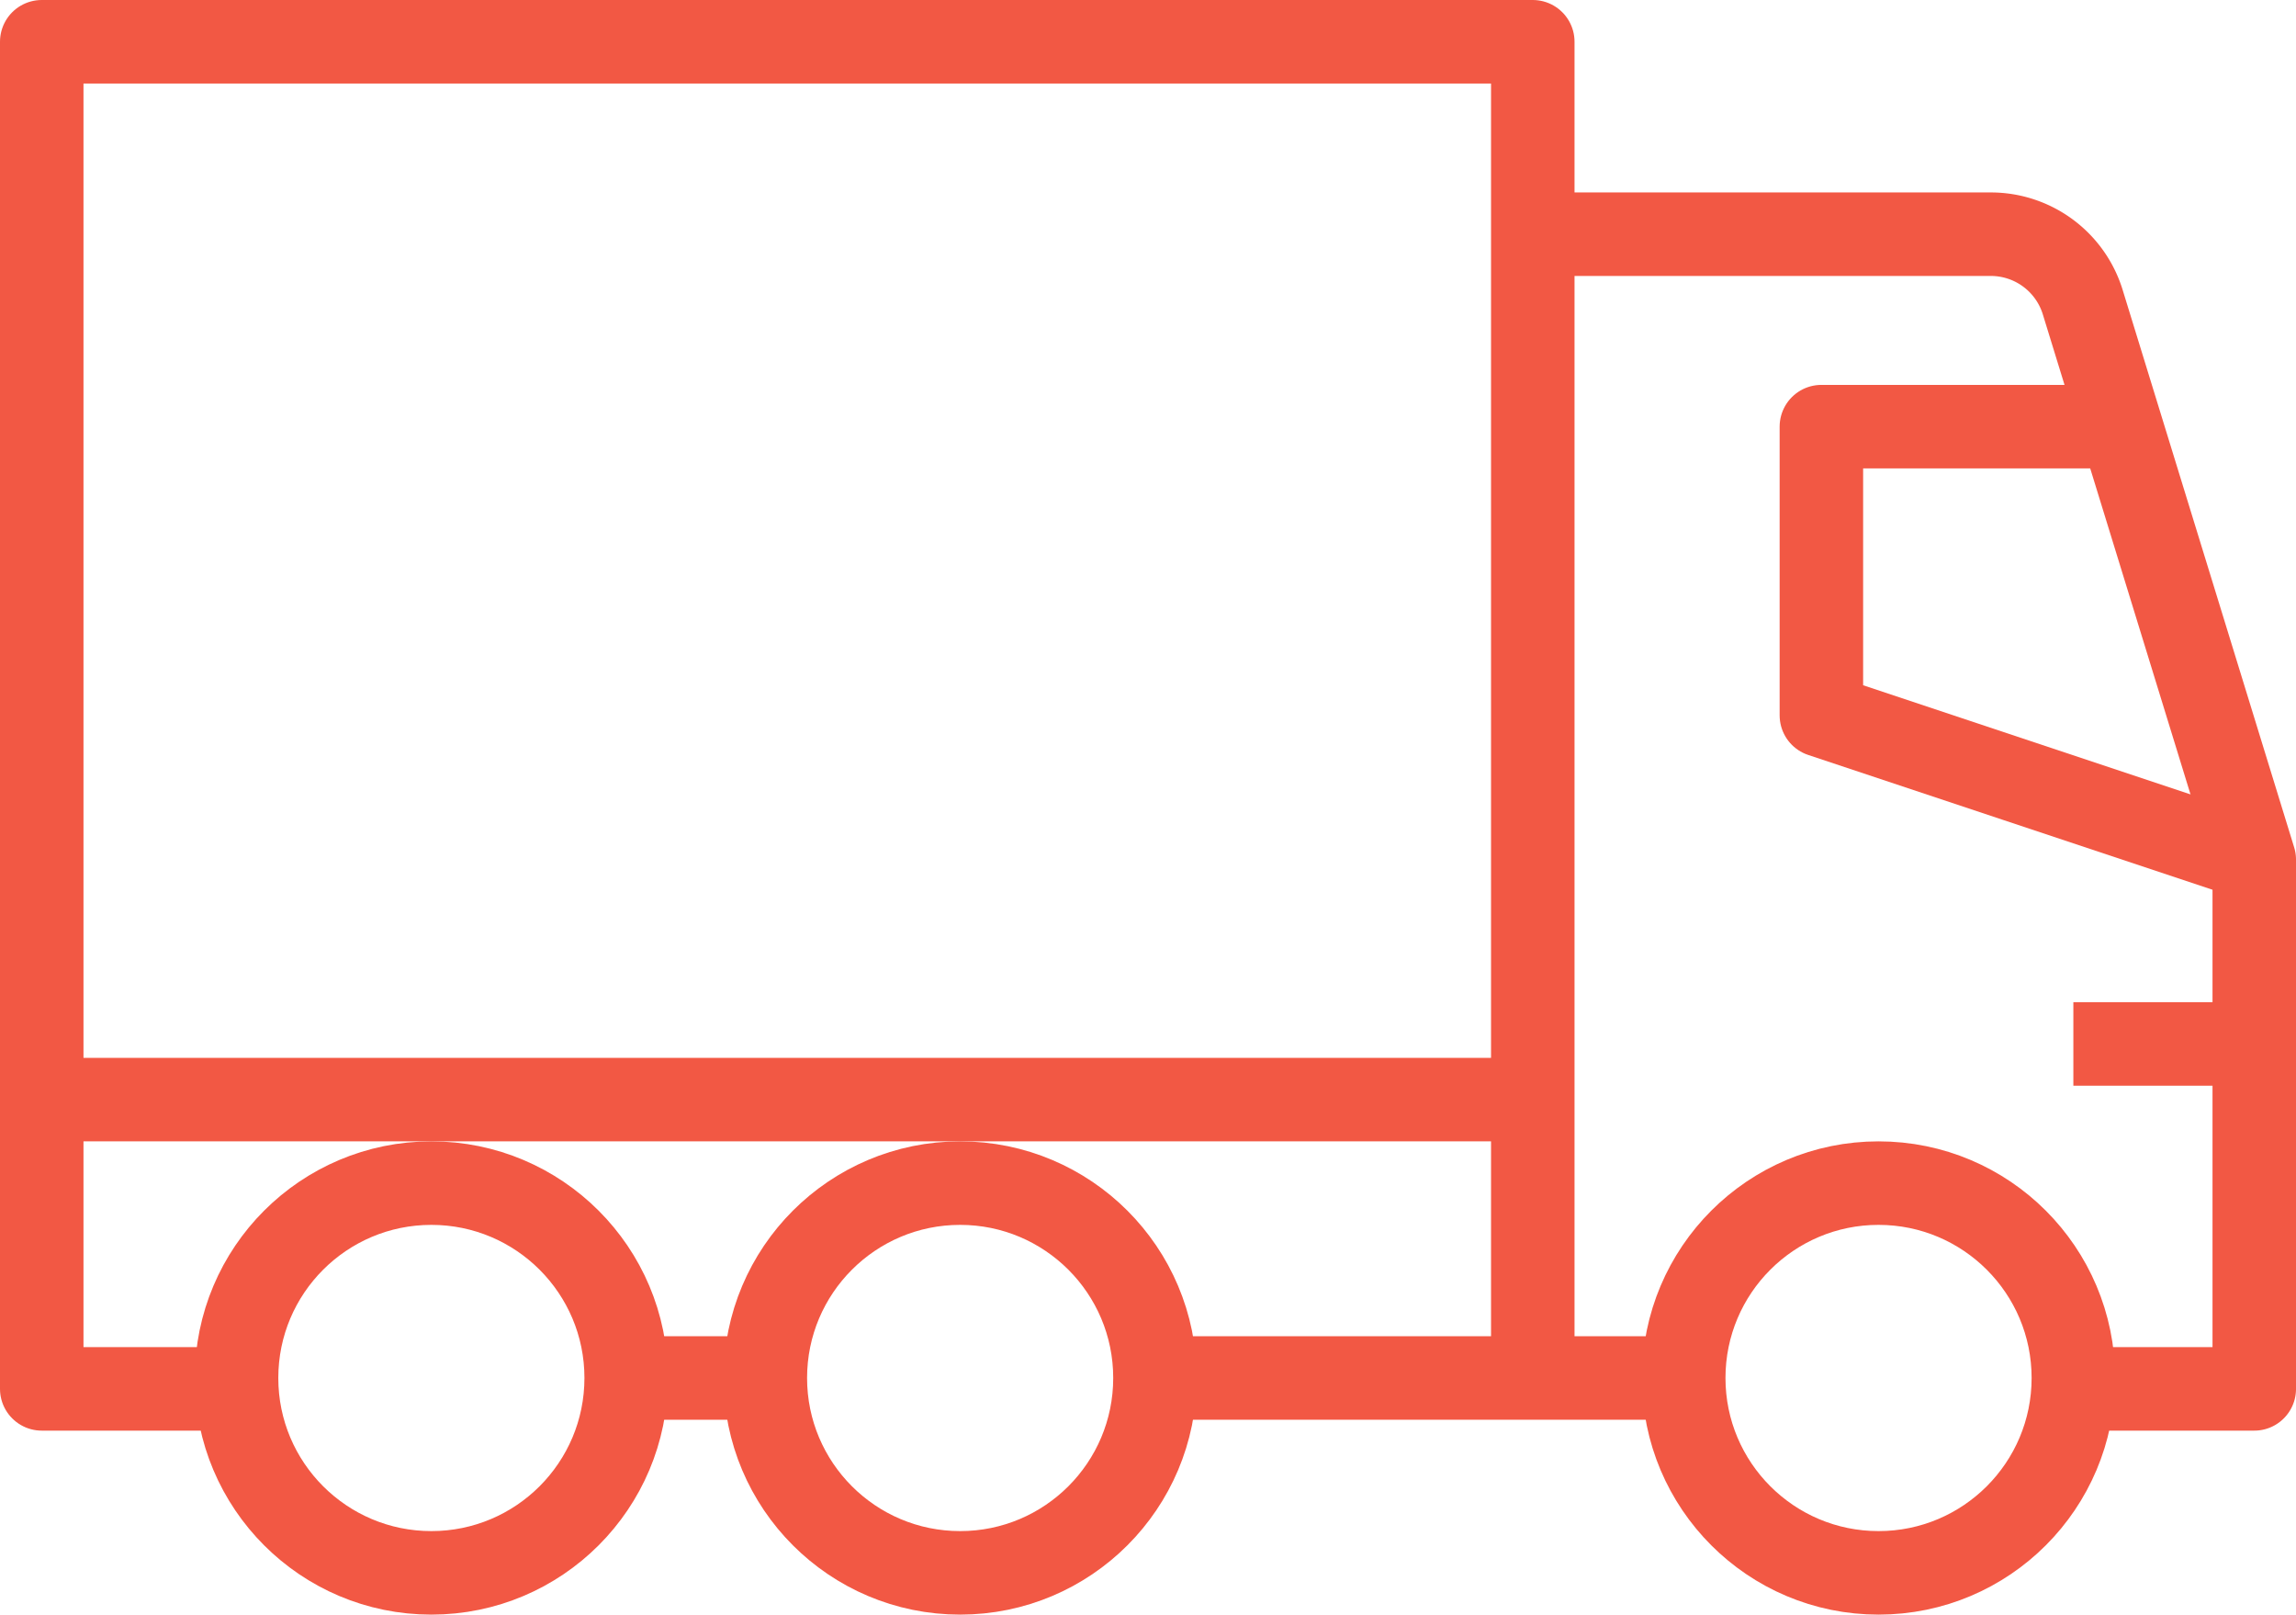 <svg xmlns="http://www.w3.org/2000/svg" width="82.5" height="58" viewBox="0 0 82.5 58">
  <g id="グループ_152989" data-name="グループ 152989" transform="translate(-29.5 -211.5)">
    <line id="線_581" data-name="線 581" x1="19" transform="translate(71 261)" fill="none" stroke="#f25844" stroke-width="3"/>
    <line id="線_582" data-name="線 582" x2="7" transform="translate(104 249)" fill="none" stroke="#f25844" stroke-width="3"/>
    <line id="線_583" data-name="線 583" x1="5" transform="translate(52 261)" fill="none" stroke="#f25844" stroke-linejoin="round" stroke-width="3"/>
    <circle id="楕円形_221" data-name="楕円形 221" cx="7" cy="7" r="7" transform="translate(90 254)" fill="none" stroke="#f25844" stroke-width="3"/>
    <circle id="楕円形_222" data-name="楕円形 222" cx="7" cy="7" r="7" transform="translate(38 254)" fill="none" stroke="#f25844" stroke-width="3"/>
    <circle id="楕円形_223" data-name="楕円形 223" cx="7" cy="7" r="7" transform="translate(57 254)" fill="none" stroke="#f25844" stroke-width="3"/>
    <g id="グループ_26156" data-name="グループ 26156" transform="translate(84.576 219.913)">
      <path id="パス_13387" data-name="パス 13387" d="M81.011,258.478h6.913V239.467L81.761,219.44a3.456,3.456,0,0,0-3.3-2.44H62" transform="translate(-62 -217)" fill="none" stroke="#f25844" stroke-linejoin="round" stroke-width="3"/>
    </g>
    <g id="グループ_26157" data-name="グループ 26157" transform="translate(94.946 226.826)">
      <path id="パス_13388" data-name="パス 13388" d="M83.554,236.554,68,231.37V221H78.37" transform="translate(-68 -221)" fill="none" stroke="#f25844" stroke-linejoin="round" stroke-width="3"/>
    </g>
    <path id="パス_13389" data-name="パス 13389" d="M37.913,261.391H31V213H84.576v48.391" transform="translate(0)" fill="none" stroke="#f25844" stroke-linejoin="round" stroke-width="3"/>
    <line id="線_584" data-name="線 584" x1="54" transform="translate(31 251)" fill="none" stroke="#f25844" stroke-linejoin="round" stroke-width="3"/>
  </g>
</svg>
